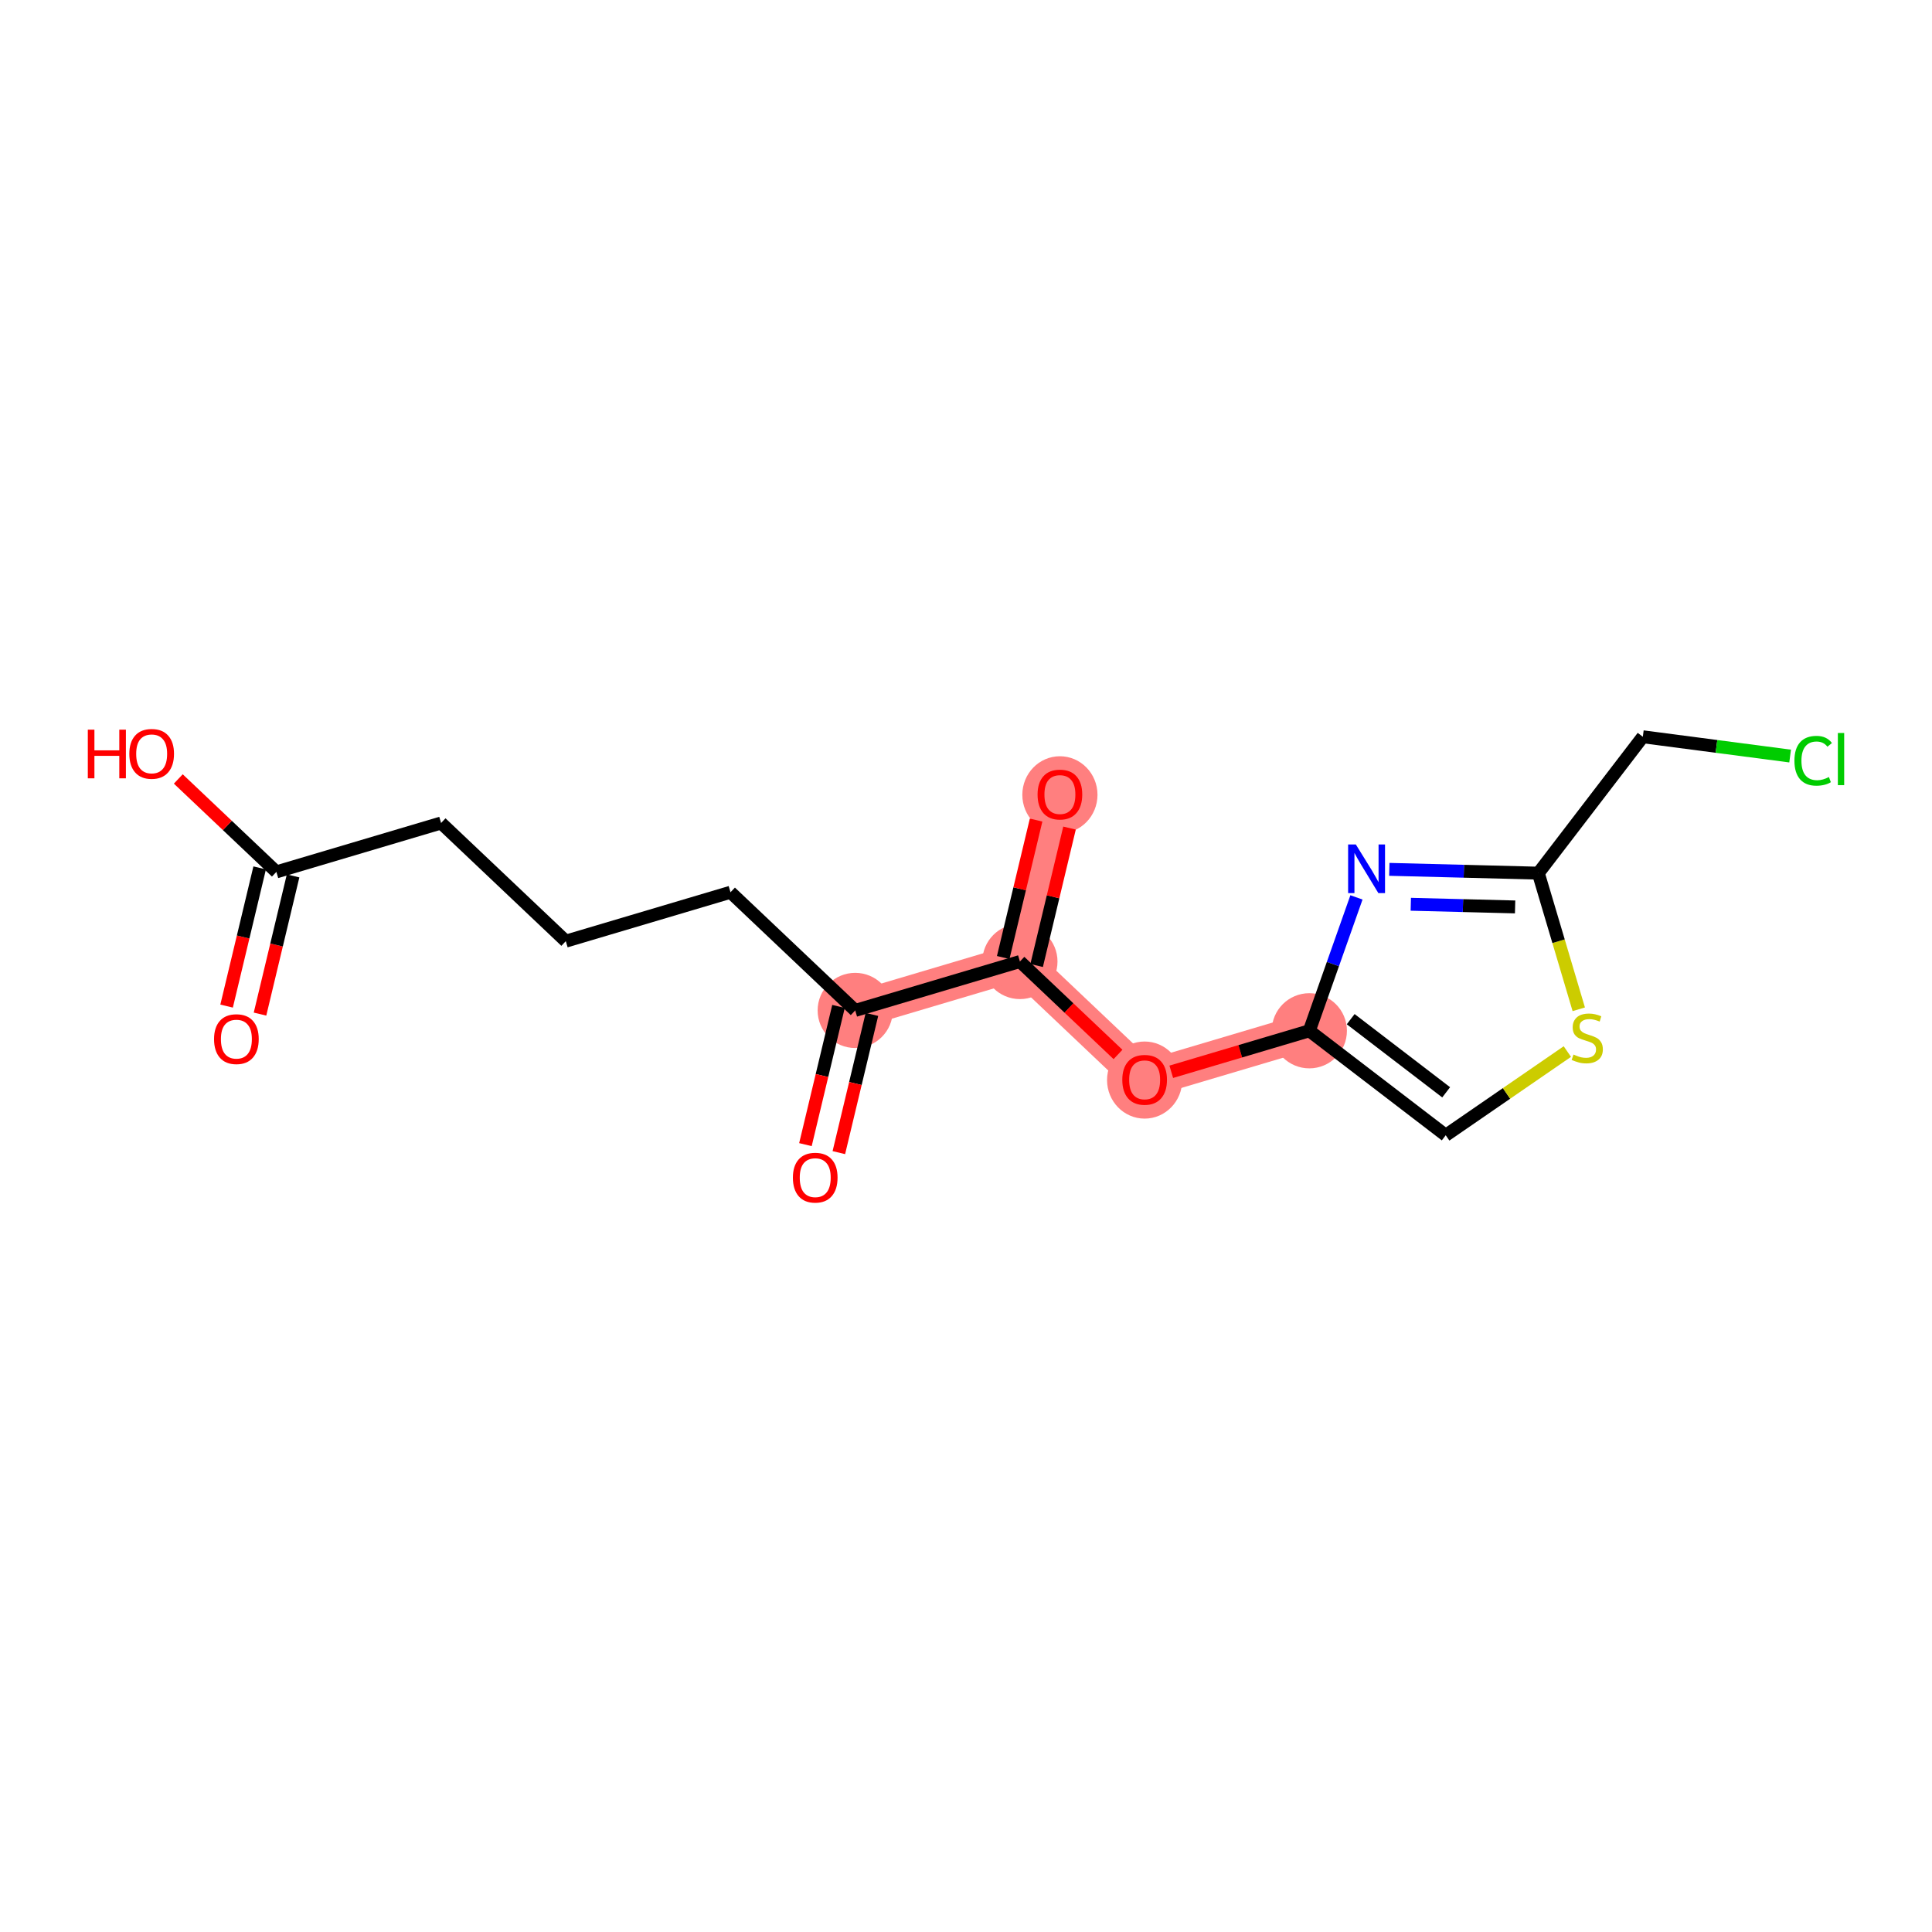 <?xml version='1.0' encoding='iso-8859-1'?>
<svg version='1.1' baseProfile='full'
              xmlns='http://www.w3.org/2000/svg'
                      xmlns:rdkit='http://www.rdkit.org/xml'
                      xmlns:xlink='http://www.w3.org/1999/xlink'
                  xml:space='preserve'
width='300px' height='300px' viewBox='0 0 300 300'>
<!-- END OF HEADER -->
<rect style='opacity:1.0;fill:#FFFFFF;stroke:none' width='300' height='300' x='0' y='0'> </rect>
<rect style='opacity:1.0;fill:#FFFFFF;stroke:none' width='300' height='300' x='0' y='0'> </rect>
<path d='M 132.797,156.899 L 158.372,149.303' style='fill:none;fill-rule:evenodd;stroke:#FF7F7F;stroke-width:5.7px;stroke-linecap:butt;stroke-linejoin:miter;stroke-opacity:1' />
<path d='M 158.372,149.303 L 164.582,123.356' style='fill:none;fill-rule:evenodd;stroke:#FF7F7F;stroke-width:5.7px;stroke-linecap:butt;stroke-linejoin:miter;stroke-opacity:1' />
<path d='M 158.372,149.303 L 177.738,167.654' style='fill:none;fill-rule:evenodd;stroke:#FF7F7F;stroke-width:5.7px;stroke-linecap:butt;stroke-linejoin:miter;stroke-opacity:1' />
<path d='M 177.738,167.654 L 203.313,160.058' style='fill:none;fill-rule:evenodd;stroke:#FF7F7F;stroke-width:5.7px;stroke-linecap:butt;stroke-linejoin:miter;stroke-opacity:1' />
<ellipse cx='132.797' cy='156.899' rx='5.336' ry='5.336'  style='fill:#FF7F7F;fill-rule:evenodd;stroke:#FF7F7F;stroke-width:1.0px;stroke-linecap:butt;stroke-linejoin:miter;stroke-opacity:1' />
<ellipse cx='158.372' cy='149.303' rx='5.336' ry='5.336'  style='fill:#FF7F7F;fill-rule:evenodd;stroke:#FF7F7F;stroke-width:1.0px;stroke-linecap:butt;stroke-linejoin:miter;stroke-opacity:1' />
<ellipse cx='164.582' cy='123.415' rx='5.336' ry='5.486'  style='fill:#FF7F7F;fill-rule:evenodd;stroke:#FF7F7F;stroke-width:1.0px;stroke-linecap:butt;stroke-linejoin:miter;stroke-opacity:1' />
<ellipse cx='177.738' cy='167.712' rx='5.336' ry='5.486'  style='fill:#FF7F7F;fill-rule:evenodd;stroke:#FF7F7F;stroke-width:1.0px;stroke-linecap:butt;stroke-linejoin:miter;stroke-opacity:1' />
<ellipse cx='203.313' cy='160.058' rx='5.336' ry='5.336'  style='fill:#FF7F7F;fill-rule:evenodd;stroke:#FF7F7F;stroke-width:1.0px;stroke-linecap:butt;stroke-linejoin:miter;stroke-opacity:1' />
<path class='bond-0 atom-0 atom-1' d='M 40.375,157.468 L 42.943,146.739' style='fill:none;fill-rule:evenodd;stroke:#FF0000;stroke-width:2.0px;stroke-linecap:butt;stroke-linejoin:miter;stroke-opacity:1' />
<path class='bond-0 atom-0 atom-1' d='M 42.943,146.739 L 45.511,136.009' style='fill:none;fill-rule:evenodd;stroke:#000000;stroke-width:2.0px;stroke-linecap:butt;stroke-linejoin:miter;stroke-opacity:1' />
<path class='bond-0 atom-0 atom-1' d='M 35.186,156.226 L 37.754,145.497' style='fill:none;fill-rule:evenodd;stroke:#FF0000;stroke-width:2.0px;stroke-linecap:butt;stroke-linejoin:miter;stroke-opacity:1' />
<path class='bond-0 atom-0 atom-1' d='M 37.754,145.497 L 40.321,134.767' style='fill:none;fill-rule:evenodd;stroke:#000000;stroke-width:2.0px;stroke-linecap:butt;stroke-linejoin:miter;stroke-opacity:1' />
<path class='bond-1 atom-1 atom-2' d='M 42.916,135.388 L 35.301,128.172' style='fill:none;fill-rule:evenodd;stroke:#000000;stroke-width:2.0px;stroke-linecap:butt;stroke-linejoin:miter;stroke-opacity:1' />
<path class='bond-1 atom-1 atom-2' d='M 35.301,128.172 L 27.686,120.956' style='fill:none;fill-rule:evenodd;stroke:#FF0000;stroke-width:2.0px;stroke-linecap:butt;stroke-linejoin:miter;stroke-opacity:1' />
<path class='bond-2 atom-1 atom-3' d='M 42.916,135.388 L 68.491,127.793' style='fill:none;fill-rule:evenodd;stroke:#000000;stroke-width:2.0px;stroke-linecap:butt;stroke-linejoin:miter;stroke-opacity:1' />
<path class='bond-3 atom-3 atom-4' d='M 68.491,127.793 L 87.857,146.143' style='fill:none;fill-rule:evenodd;stroke:#000000;stroke-width:2.0px;stroke-linecap:butt;stroke-linejoin:miter;stroke-opacity:1' />
<path class='bond-4 atom-4 atom-5' d='M 87.857,146.143 L 113.432,138.548' style='fill:none;fill-rule:evenodd;stroke:#000000;stroke-width:2.0px;stroke-linecap:butt;stroke-linejoin:miter;stroke-opacity:1' />
<path class='bond-5 atom-5 atom-6' d='M 113.432,138.548 L 132.797,156.899' style='fill:none;fill-rule:evenodd;stroke:#000000;stroke-width:2.0px;stroke-linecap:butt;stroke-linejoin:miter;stroke-opacity:1' />
<path class='bond-6 atom-6 atom-7' d='M 130.203,156.278 L 127.635,167.007' style='fill:none;fill-rule:evenodd;stroke:#000000;stroke-width:2.0px;stroke-linecap:butt;stroke-linejoin:miter;stroke-opacity:1' />
<path class='bond-6 atom-6 atom-7' d='M 127.635,167.007 L 125.067,177.737' style='fill:none;fill-rule:evenodd;stroke:#FF0000;stroke-width:2.0px;stroke-linecap:butt;stroke-linejoin:miter;stroke-opacity:1' />
<path class='bond-6 atom-6 atom-7' d='M 135.392,157.52 L 132.824,168.249' style='fill:none;fill-rule:evenodd;stroke:#000000;stroke-width:2.0px;stroke-linecap:butt;stroke-linejoin:miter;stroke-opacity:1' />
<path class='bond-6 atom-6 atom-7' d='M 132.824,168.249 L 130.256,178.979' style='fill:none;fill-rule:evenodd;stroke:#FF0000;stroke-width:2.0px;stroke-linecap:butt;stroke-linejoin:miter;stroke-opacity:1' />
<path class='bond-7 atom-6 atom-8' d='M 132.797,156.899 L 158.372,149.303' style='fill:none;fill-rule:evenodd;stroke:#000000;stroke-width:2.0px;stroke-linecap:butt;stroke-linejoin:miter;stroke-opacity:1' />
<path class='bond-8 atom-8 atom-9' d='M 160.967,149.924 L 163.521,139.253' style='fill:none;fill-rule:evenodd;stroke:#000000;stroke-width:2.0px;stroke-linecap:butt;stroke-linejoin:miter;stroke-opacity:1' />
<path class='bond-8 atom-8 atom-9' d='M 163.521,139.253 L 166.075,128.582' style='fill:none;fill-rule:evenodd;stroke:#FF0000;stroke-width:2.0px;stroke-linecap:butt;stroke-linejoin:miter;stroke-opacity:1' />
<path class='bond-8 atom-8 atom-9' d='M 155.778,148.682 L 158.331,138.011' style='fill:none;fill-rule:evenodd;stroke:#000000;stroke-width:2.0px;stroke-linecap:butt;stroke-linejoin:miter;stroke-opacity:1' />
<path class='bond-8 atom-8 atom-9' d='M 158.331,138.011 L 160.885,127.34' style='fill:none;fill-rule:evenodd;stroke:#FF0000;stroke-width:2.0px;stroke-linecap:butt;stroke-linejoin:miter;stroke-opacity:1' />
<path class='bond-9 atom-8 atom-10' d='M 158.372,149.303 L 165.988,156.519' style='fill:none;fill-rule:evenodd;stroke:#000000;stroke-width:2.0px;stroke-linecap:butt;stroke-linejoin:miter;stroke-opacity:1' />
<path class='bond-9 atom-8 atom-10' d='M 165.988,156.519 L 173.603,163.735' style='fill:none;fill-rule:evenodd;stroke:#FF0000;stroke-width:2.0px;stroke-linecap:butt;stroke-linejoin:miter;stroke-opacity:1' />
<path class='bond-10 atom-10 atom-11' d='M 181.873,166.426 L 192.593,163.242' style='fill:none;fill-rule:evenodd;stroke:#FF0000;stroke-width:2.0px;stroke-linecap:butt;stroke-linejoin:miter;stroke-opacity:1' />
<path class='bond-10 atom-10 atom-11' d='M 192.593,163.242 L 203.313,160.058' style='fill:none;fill-rule:evenodd;stroke:#000000;stroke-width:2.0px;stroke-linecap:butt;stroke-linejoin:miter;stroke-opacity:1' />
<path class='bond-11 atom-11 atom-12' d='M 203.313,160.058 L 224.491,176.284' style='fill:none;fill-rule:evenodd;stroke:#000000;stroke-width:2.0px;stroke-linecap:butt;stroke-linejoin:miter;stroke-opacity:1' />
<path class='bond-11 atom-11 atom-12' d='M 209.735,158.256 L 224.559,169.615' style='fill:none;fill-rule:evenodd;stroke:#000000;stroke-width:2.0px;stroke-linecap:butt;stroke-linejoin:miter;stroke-opacity:1' />
<path class='bond-17 atom-17 atom-11' d='M 210.63,139.347 L 206.972,149.703' style='fill:none;fill-rule:evenodd;stroke:#0000FF;stroke-width:2.0px;stroke-linecap:butt;stroke-linejoin:miter;stroke-opacity:1' />
<path class='bond-17 atom-17 atom-11' d='M 206.972,149.703 L 203.313,160.058' style='fill:none;fill-rule:evenodd;stroke:#000000;stroke-width:2.0px;stroke-linecap:butt;stroke-linejoin:miter;stroke-opacity:1' />
<path class='bond-12 atom-12 atom-13' d='M 224.491,176.284 L 233.934,169.784' style='fill:none;fill-rule:evenodd;stroke:#000000;stroke-width:2.0px;stroke-linecap:butt;stroke-linejoin:miter;stroke-opacity:1' />
<path class='bond-12 atom-12 atom-13' d='M 233.934,169.784 L 243.377,163.284' style='fill:none;fill-rule:evenodd;stroke:#CCCC00;stroke-width:2.0px;stroke-linecap:butt;stroke-linejoin:miter;stroke-opacity:1' />
<path class='bond-13 atom-13 atom-14' d='M 245.15,156.723 L 242.011,146.152' style='fill:none;fill-rule:evenodd;stroke:#CCCC00;stroke-width:2.0px;stroke-linecap:butt;stroke-linejoin:miter;stroke-opacity:1' />
<path class='bond-13 atom-13 atom-14' d='M 242.011,146.152 L 238.871,135.582' style='fill:none;fill-rule:evenodd;stroke:#000000;stroke-width:2.0px;stroke-linecap:butt;stroke-linejoin:miter;stroke-opacity:1' />
<path class='bond-14 atom-14 atom-15' d='M 238.871,135.582 L 255.097,114.404' style='fill:none;fill-rule:evenodd;stroke:#000000;stroke-width:2.0px;stroke-linecap:butt;stroke-linejoin:miter;stroke-opacity:1' />
<path class='bond-16 atom-14 atom-17' d='M 238.871,135.582 L 227.302,135.287' style='fill:none;fill-rule:evenodd;stroke:#000000;stroke-width:2.0px;stroke-linecap:butt;stroke-linejoin:miter;stroke-opacity:1' />
<path class='bond-16 atom-14 atom-17' d='M 227.302,135.287 L 215.733,134.993' style='fill:none;fill-rule:evenodd;stroke:#0000FF;stroke-width:2.0px;stroke-linecap:butt;stroke-linejoin:miter;stroke-opacity:1' />
<path class='bond-16 atom-14 atom-17' d='M 235.265,140.828 L 227.166,140.621' style='fill:none;fill-rule:evenodd;stroke:#000000;stroke-width:2.0px;stroke-linecap:butt;stroke-linejoin:miter;stroke-opacity:1' />
<path class='bond-16 atom-14 atom-17' d='M 227.166,140.621 L 219.068,140.415' style='fill:none;fill-rule:evenodd;stroke:#0000FF;stroke-width:2.0px;stroke-linecap:butt;stroke-linejoin:miter;stroke-opacity:1' />
<path class='bond-15 atom-15 atom-16' d='M 255.097,114.404 L 266.534,115.901' style='fill:none;fill-rule:evenodd;stroke:#000000;stroke-width:2.0px;stroke-linecap:butt;stroke-linejoin:miter;stroke-opacity:1' />
<path class='bond-15 atom-15 atom-16' d='M 266.534,115.901 L 277.97,117.399' style='fill:none;fill-rule:evenodd;stroke:#00CC00;stroke-width:2.0px;stroke-linecap:butt;stroke-linejoin:miter;stroke-opacity:1' />
<path  class='atom-0' d='M 33.238 161.356
Q 33.238 159.542, 34.135 158.528
Q 35.031 157.514, 36.706 157.514
Q 38.382 157.514, 39.278 158.528
Q 40.175 159.542, 40.175 161.356
Q 40.175 163.192, 39.268 164.238
Q 38.361 165.273, 36.706 165.273
Q 35.042 165.273, 34.135 164.238
Q 33.238 163.202, 33.238 161.356
M 36.706 164.419
Q 37.859 164.419, 38.478 163.651
Q 39.108 162.872, 39.108 161.356
Q 39.108 159.873, 38.478 159.126
Q 37.859 158.368, 36.706 158.368
Q 35.554 158.368, 34.924 159.115
Q 34.305 159.862, 34.305 161.356
Q 34.305 162.882, 34.924 163.651
Q 35.554 164.419, 36.706 164.419
' fill='#FF0000'/>
<path  class='atom-2' d='M 13.636 113.302
L 14.661 113.302
L 14.661 116.515
L 18.524 116.515
L 18.524 113.302
L 19.549 113.302
L 19.549 120.858
L 18.524 120.858
L 18.524 117.368
L 14.661 117.368
L 14.661 120.858
L 13.636 120.858
L 13.636 113.302
' fill='#FF0000'/>
<path  class='atom-2' d='M 20.082 117.059
Q 20.082 115.245, 20.979 114.231
Q 21.875 113.217, 23.55 113.217
Q 25.226 113.217, 26.122 114.231
Q 27.019 115.245, 27.019 117.059
Q 27.019 118.894, 26.112 119.94
Q 25.204 120.975, 23.55 120.975
Q 21.886 120.975, 20.979 119.94
Q 20.082 118.905, 20.082 117.059
M 23.55 120.122
Q 24.703 120.122, 25.322 119.353
Q 25.951 118.574, 25.951 117.059
Q 25.951 115.576, 25.322 114.828
Q 24.703 114.071, 23.55 114.071
Q 22.398 114.071, 21.768 114.818
Q 21.149 115.565, 21.149 117.059
Q 21.149 118.585, 21.768 119.353
Q 22.398 120.122, 23.55 120.122
' fill='#FF0000'/>
<path  class='atom-7' d='M 123.12 182.866
Q 123.12 181.052, 124.016 180.038
Q 124.912 179.025, 126.588 179.025
Q 128.263 179.025, 129.16 180.038
Q 130.056 181.052, 130.056 182.866
Q 130.056 184.702, 129.149 185.748
Q 128.242 186.783, 126.588 186.783
Q 124.923 186.783, 124.016 185.748
Q 123.12 184.713, 123.12 182.866
M 126.588 185.929
Q 127.74 185.929, 128.359 185.161
Q 128.989 184.382, 128.989 182.866
Q 128.989 181.383, 128.359 180.636
Q 127.74 179.878, 126.588 179.878
Q 125.435 179.878, 124.806 180.625
Q 124.187 181.372, 124.187 182.866
Q 124.187 184.392, 124.806 185.161
Q 125.435 185.929, 126.588 185.929
' fill='#FF0000'/>
<path  class='atom-9' d='M 161.114 123.378
Q 161.114 121.563, 162.01 120.55
Q 162.906 119.536, 164.582 119.536
Q 166.257 119.536, 167.154 120.55
Q 168.05 121.563, 168.05 123.378
Q 168.05 125.213, 167.143 126.259
Q 166.236 127.294, 164.582 127.294
Q 162.917 127.294, 162.01 126.259
Q 161.114 125.224, 161.114 123.378
M 164.582 126.44
Q 165.734 126.44, 166.353 125.672
Q 166.983 124.893, 166.983 123.378
Q 166.983 121.894, 166.353 121.147
Q 165.734 120.39, 164.582 120.39
Q 163.429 120.39, 162.8 121.137
Q 162.181 121.884, 162.181 123.378
Q 162.181 124.904, 162.8 125.672
Q 163.429 126.44, 164.582 126.44
' fill='#FF0000'/>
<path  class='atom-10' d='M 174.27 167.675
Q 174.27 165.861, 175.166 164.847
Q 176.063 163.833, 177.738 163.833
Q 179.413 163.833, 180.31 164.847
Q 181.206 165.861, 181.206 167.675
Q 181.206 169.511, 180.299 170.556
Q 179.392 171.592, 177.738 171.592
Q 176.073 171.592, 175.166 170.556
Q 174.27 169.521, 174.27 167.675
M 177.738 170.738
Q 178.891 170.738, 179.51 169.969
Q 180.139 169.19, 180.139 167.675
Q 180.139 166.192, 179.51 165.445
Q 178.891 164.687, 177.738 164.687
Q 176.585 164.687, 175.956 165.434
Q 175.337 166.181, 175.337 167.675
Q 175.337 169.201, 175.956 169.969
Q 176.585 170.738, 177.738 170.738
' fill='#FF0000'/>
<path  class='atom-13' d='M 244.333 163.75
Q 244.418 163.782, 244.77 163.932
Q 245.122 164.081, 245.506 164.177
Q 245.901 164.262, 246.286 164.262
Q 247.001 164.262, 247.417 163.921
Q 247.833 163.569, 247.833 162.96
Q 247.833 162.544, 247.619 162.288
Q 247.417 162.032, 247.097 161.893
Q 246.776 161.755, 246.243 161.594
Q 245.571 161.392, 245.165 161.2
Q 244.77 161.008, 244.482 160.602
Q 244.205 160.196, 244.205 159.513
Q 244.205 158.564, 244.845 157.977
Q 245.496 157.39, 246.776 157.39
Q 247.652 157.39, 248.644 157.806
L 248.399 158.628
Q 247.491 158.254, 246.808 158.254
Q 246.072 158.254, 245.667 158.564
Q 245.261 158.862, 245.272 159.385
Q 245.272 159.791, 245.474 160.036
Q 245.688 160.282, 245.987 160.421
Q 246.296 160.559, 246.808 160.719
Q 247.491 160.933, 247.897 161.146
Q 248.302 161.36, 248.591 161.797
Q 248.889 162.224, 248.889 162.96
Q 248.889 164.006, 248.185 164.572
Q 247.491 165.127, 246.328 165.127
Q 245.656 165.127, 245.144 164.977
Q 244.642 164.839, 244.044 164.593
L 244.333 163.75
' fill='#CCCC00'/>
<path  class='atom-16' d='M 278.637 118.129
Q 278.637 116.251, 279.512 115.269
Q 280.398 114.276, 282.074 114.276
Q 283.632 114.276, 284.464 115.376
L 283.76 115.952
Q 283.151 115.151, 282.074 115.151
Q 280.932 115.151, 280.323 115.92
Q 279.726 116.678, 279.726 118.129
Q 279.726 119.623, 280.345 120.391
Q 280.974 121.16, 282.191 121.16
Q 283.023 121.16, 283.995 120.658
L 284.293 121.458
Q 283.898 121.715, 283.301 121.864
Q 282.703 122.013, 282.042 122.013
Q 280.398 122.013, 279.512 121.01
Q 278.637 120.007, 278.637 118.129
' fill='#00CC00'/>
<path  class='atom-16' d='M 285.382 113.818
L 286.364 113.818
L 286.364 121.917
L 285.382 121.917
L 285.382 113.818
' fill='#00CC00'/>
<path  class='atom-17' d='M 210.531 131.125
L 213.006 135.127
Q 213.252 135.522, 213.647 136.237
Q 214.042 136.952, 214.063 136.994
L 214.063 131.125
L 215.066 131.125
L 215.066 138.68
L 214.031 138.68
L 211.374 134.305
Q 211.064 133.793, 210.733 133.206
Q 210.413 132.619, 210.317 132.437
L 210.317 138.68
L 209.335 138.68
L 209.335 131.125
L 210.531 131.125
' fill='#0000FF'/>
</svg>
